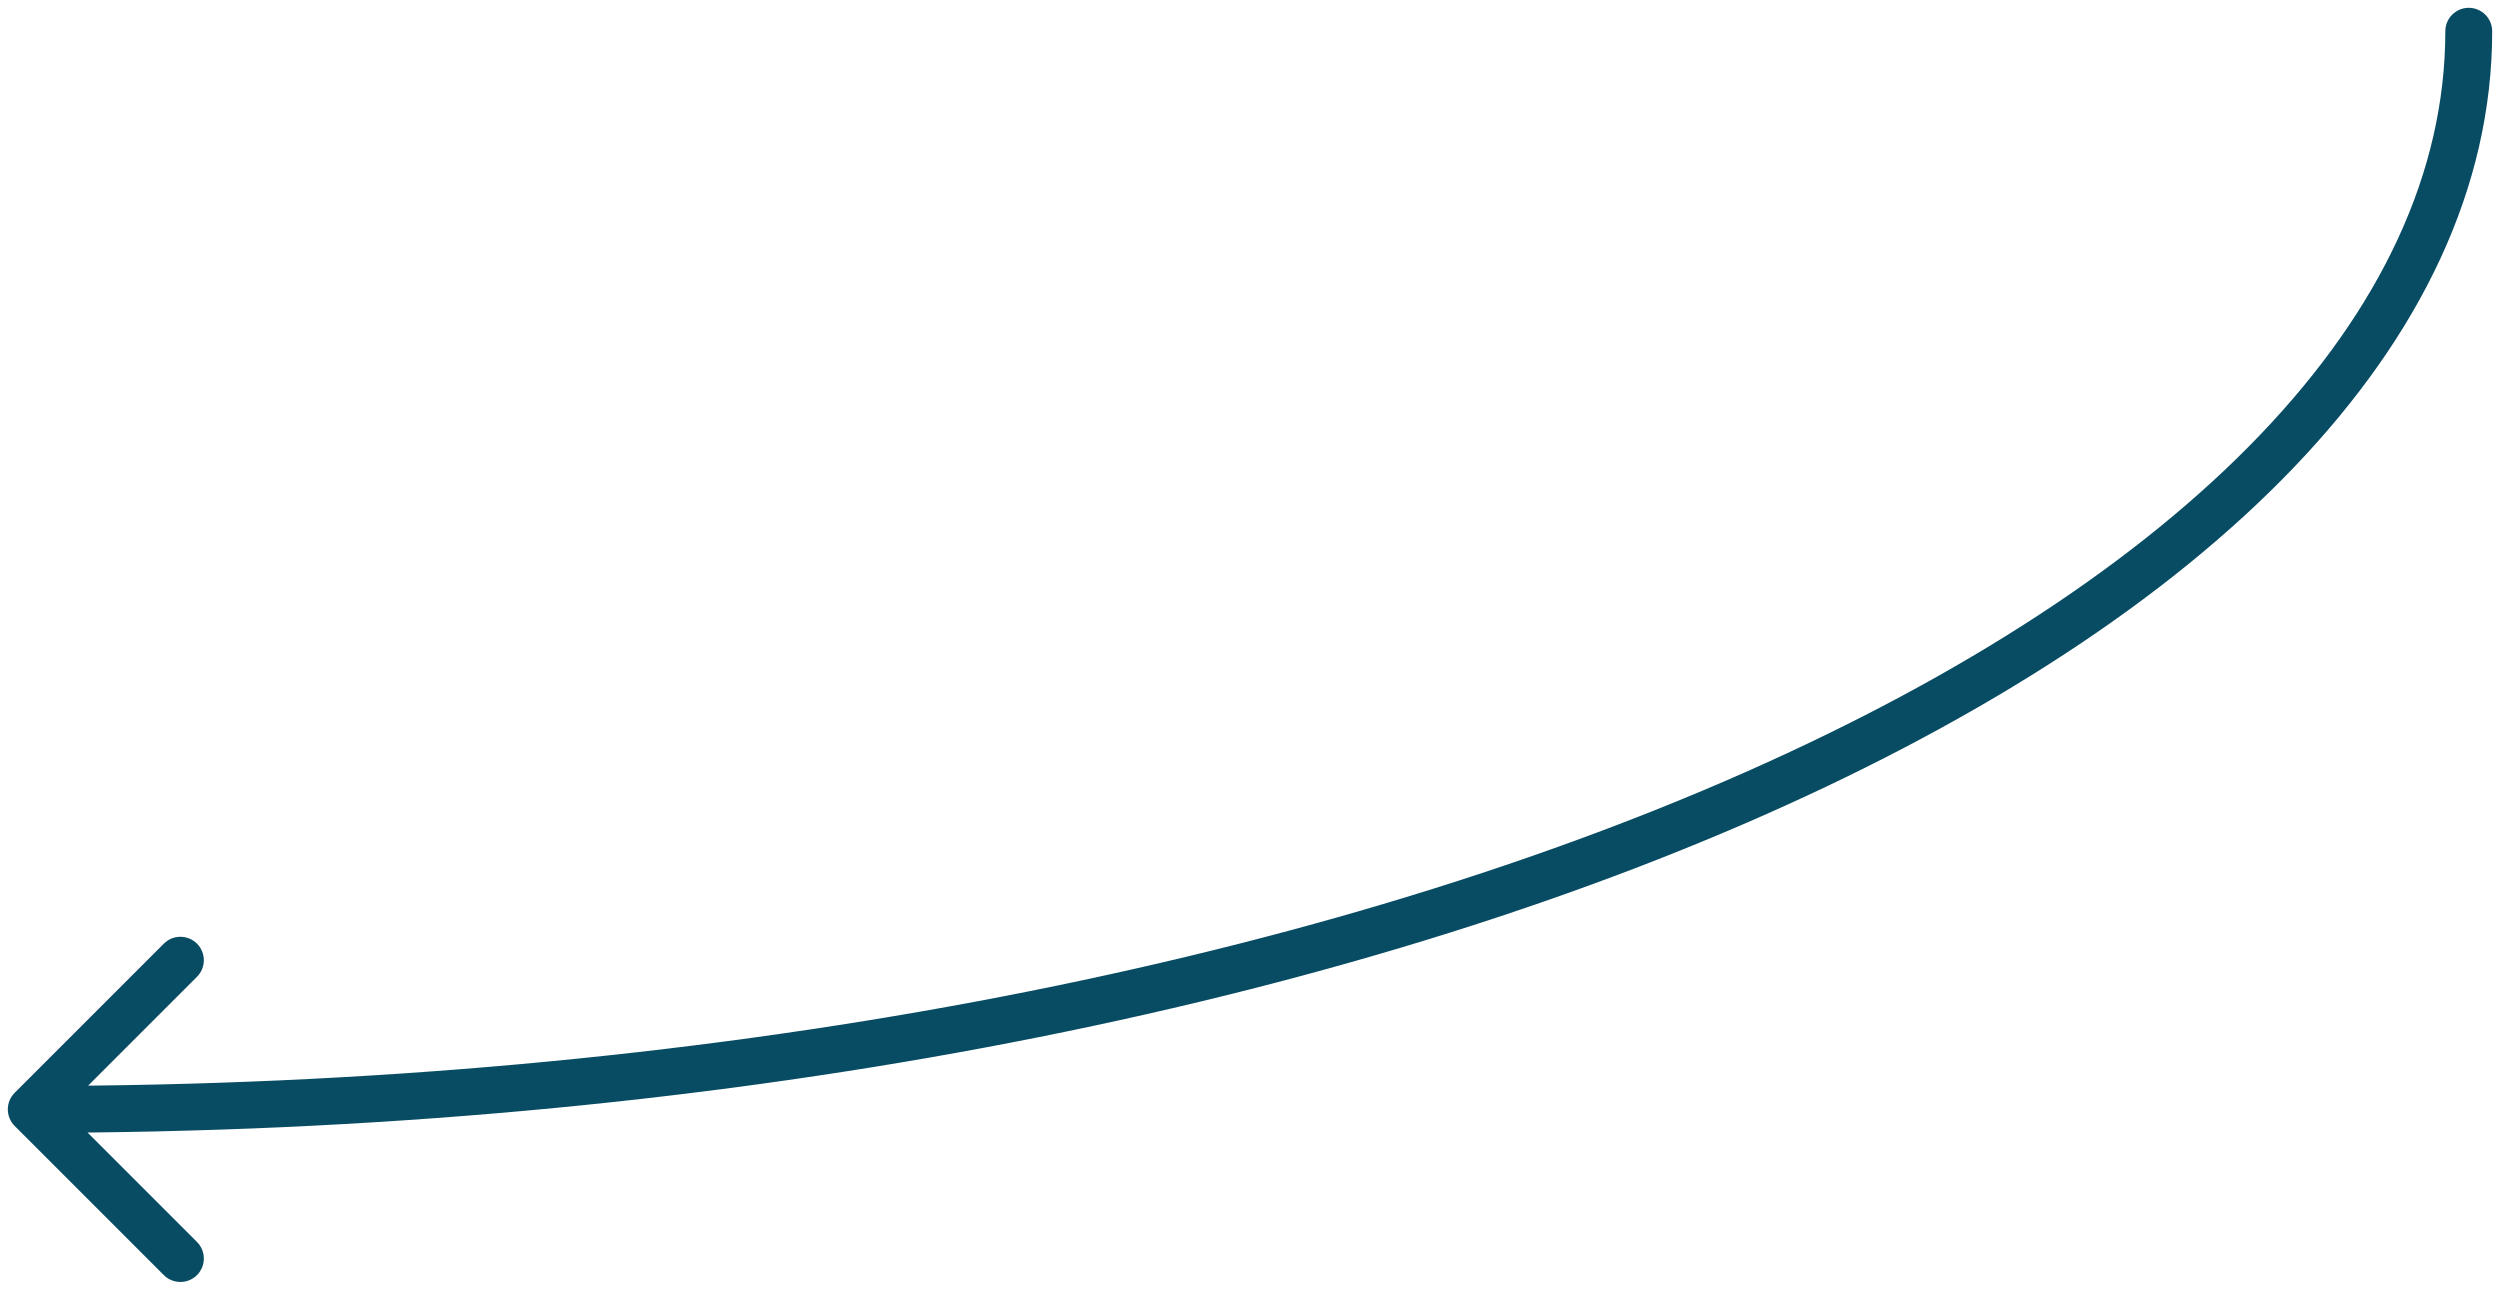 <svg width="160" height="83" viewBox="0 0 160 83" fill="none"
    xmlns="http://www.w3.org/2000/svg">
    <path d="M0.939 72.061C0.354 71.475 0.354 70.525 0.939 69.939L10.485 60.393C11.071 59.808 12.021 59.808 12.607 60.393C13.192 60.979 13.192 61.929 12.607 62.515L4.121 71L12.607 79.485C13.192 80.071 13.192 81.021 12.607 81.607C12.021 82.192 11.071 82.192 10.485 81.607L0.939 72.061ZM156.5 2C156.5 1.172 157.172 0.5 158 0.5C158.828 0.5 159.5 1.172 159.5 2H156.5ZM2 69.5C44.919 69.5 83.704 61.802 111.702 49.419C125.703 43.226 136.94 35.891 144.657 27.821C152.366 19.759 156.5 11.036 156.5 2H159.5C159.5 12.018 154.904 21.446 146.825 29.895C138.753 38.335 127.145 45.868 112.915 52.162C84.453 64.751 45.237 72.5 2 72.5V69.5Z" fill="#084C64"/>
</svg>
